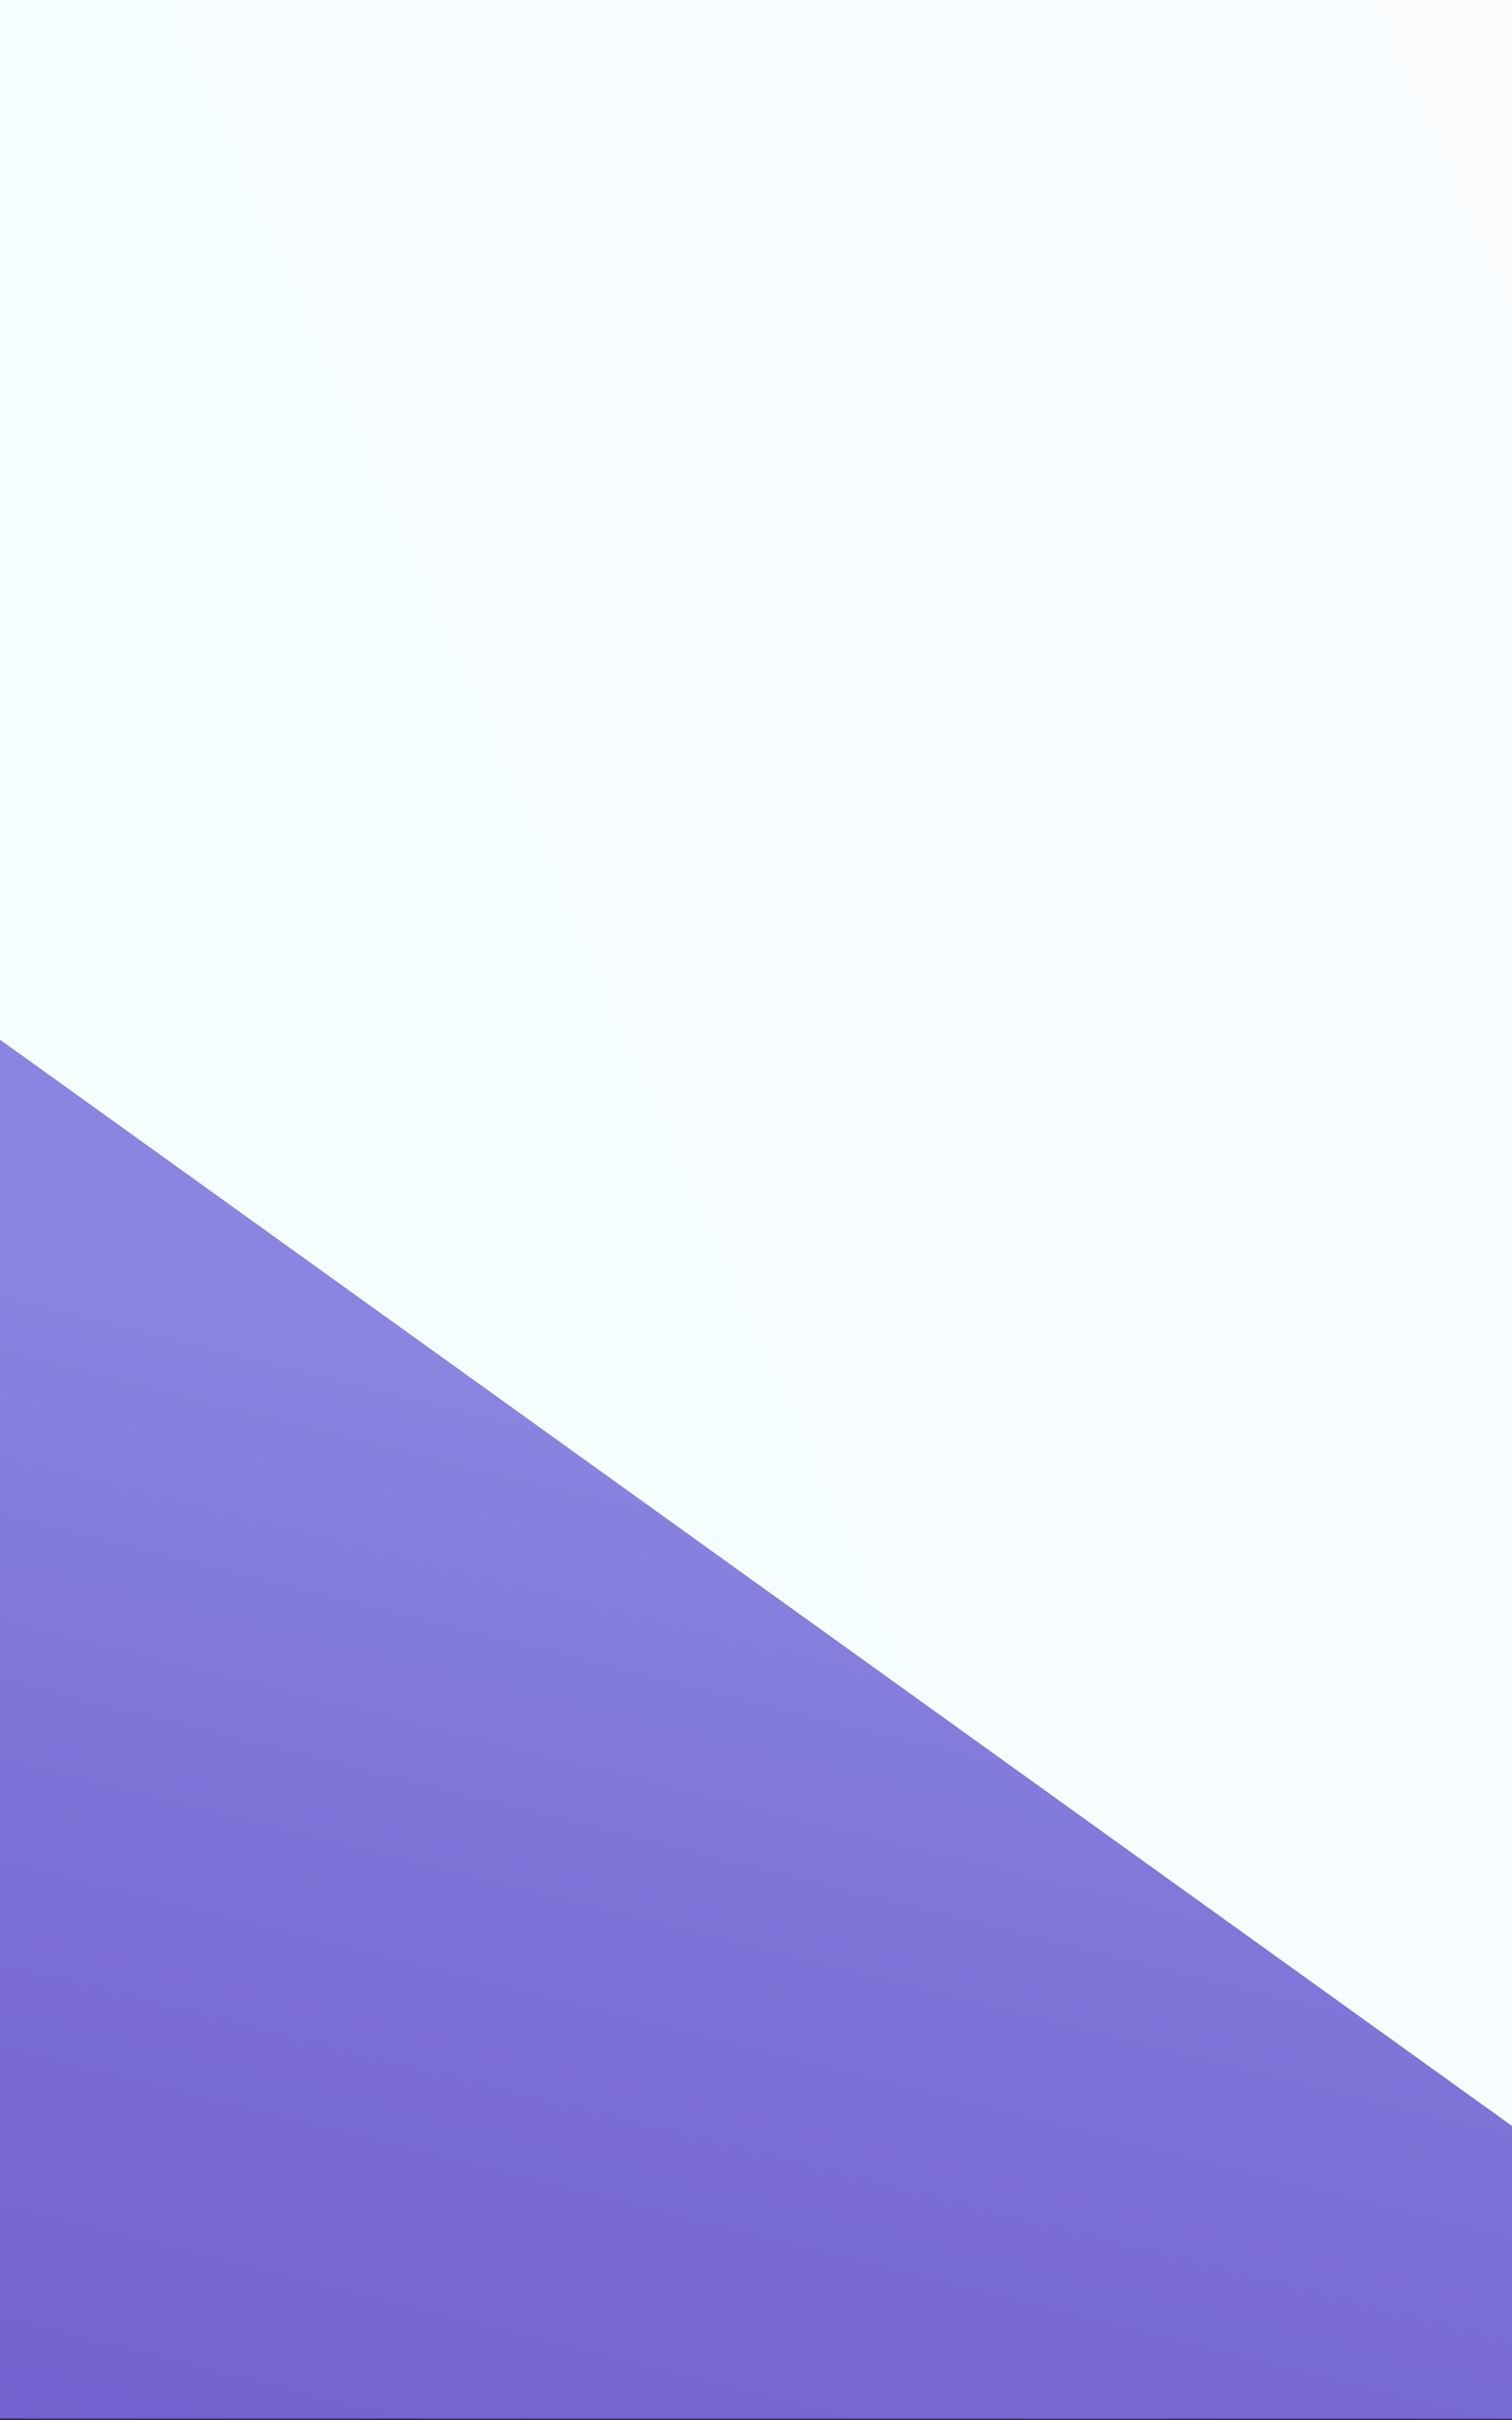 <?xml version="1.0" encoding="utf-8"?>
<!-- Generator: Adobe Illustrator 23.0.3, SVG Export Plug-In . SVG Version: 6.00 Build 0)  -->
<svg version="1.1" id="Layer_1" xmlns="http://www.w3.org/2000/svg" xmlns:xlink="http://www.w3.org/1999/xlink" x="0px" y="0px"
	 viewBox="0 0 375 600" style="enable-background:new 0 0 375 600;" xml:space="preserve">
<rect x="0" y="0" width="375" height="600" fill="#333333" stroke="none"/>
<style type="text/css">
	.st0{fill-rule:evenodd;clip-rule:evenodd;fill:url(#SVGID_1_);}
	.st1{fill-rule:evenodd;clip-rule:evenodd;fill:url(#SVGID_2_);}
</style>
<title>bg</title>
<g>
	
		<linearGradient id="SVGID_1_" gradientUnits="userSpaceOnUse" x1="-410.048" y1="900.299" x2="-411.048" y2="899.724" gradientTransform="matrix(444.498 0 0 -595.07 182709.797 535859.062)">
		<stop  offset="0" style="stop-color:#FAFCFE"/>
		<stop  offset="1" style="stop-color:#F4FDFF"/>
	</linearGradient>
	<path class="st0" d="M-11.4,595.1h444.3L433.1,0H-11.2"/>
	
		<linearGradient id="SVGID_2_" gradientUnits="userSpaceOnUse" x1="-410.878" y1="899.065" x2="-410.62" y2="899.803" gradientTransform="matrix(496.148 0 0 -356.272 203980.984 320945.5)">
		<stop  offset="0" style="stop-color:#7461CF"/>
		<stop  offset="0.513" style="stop-color:#7C70D6"/>
		<stop  offset="1" style="stop-color:#8985E0"/>
	</linearGradient>
	<path class="st1" d="M-20,243.4l496.1,356.3L-20,599.6"/>
</g>
</svg>
